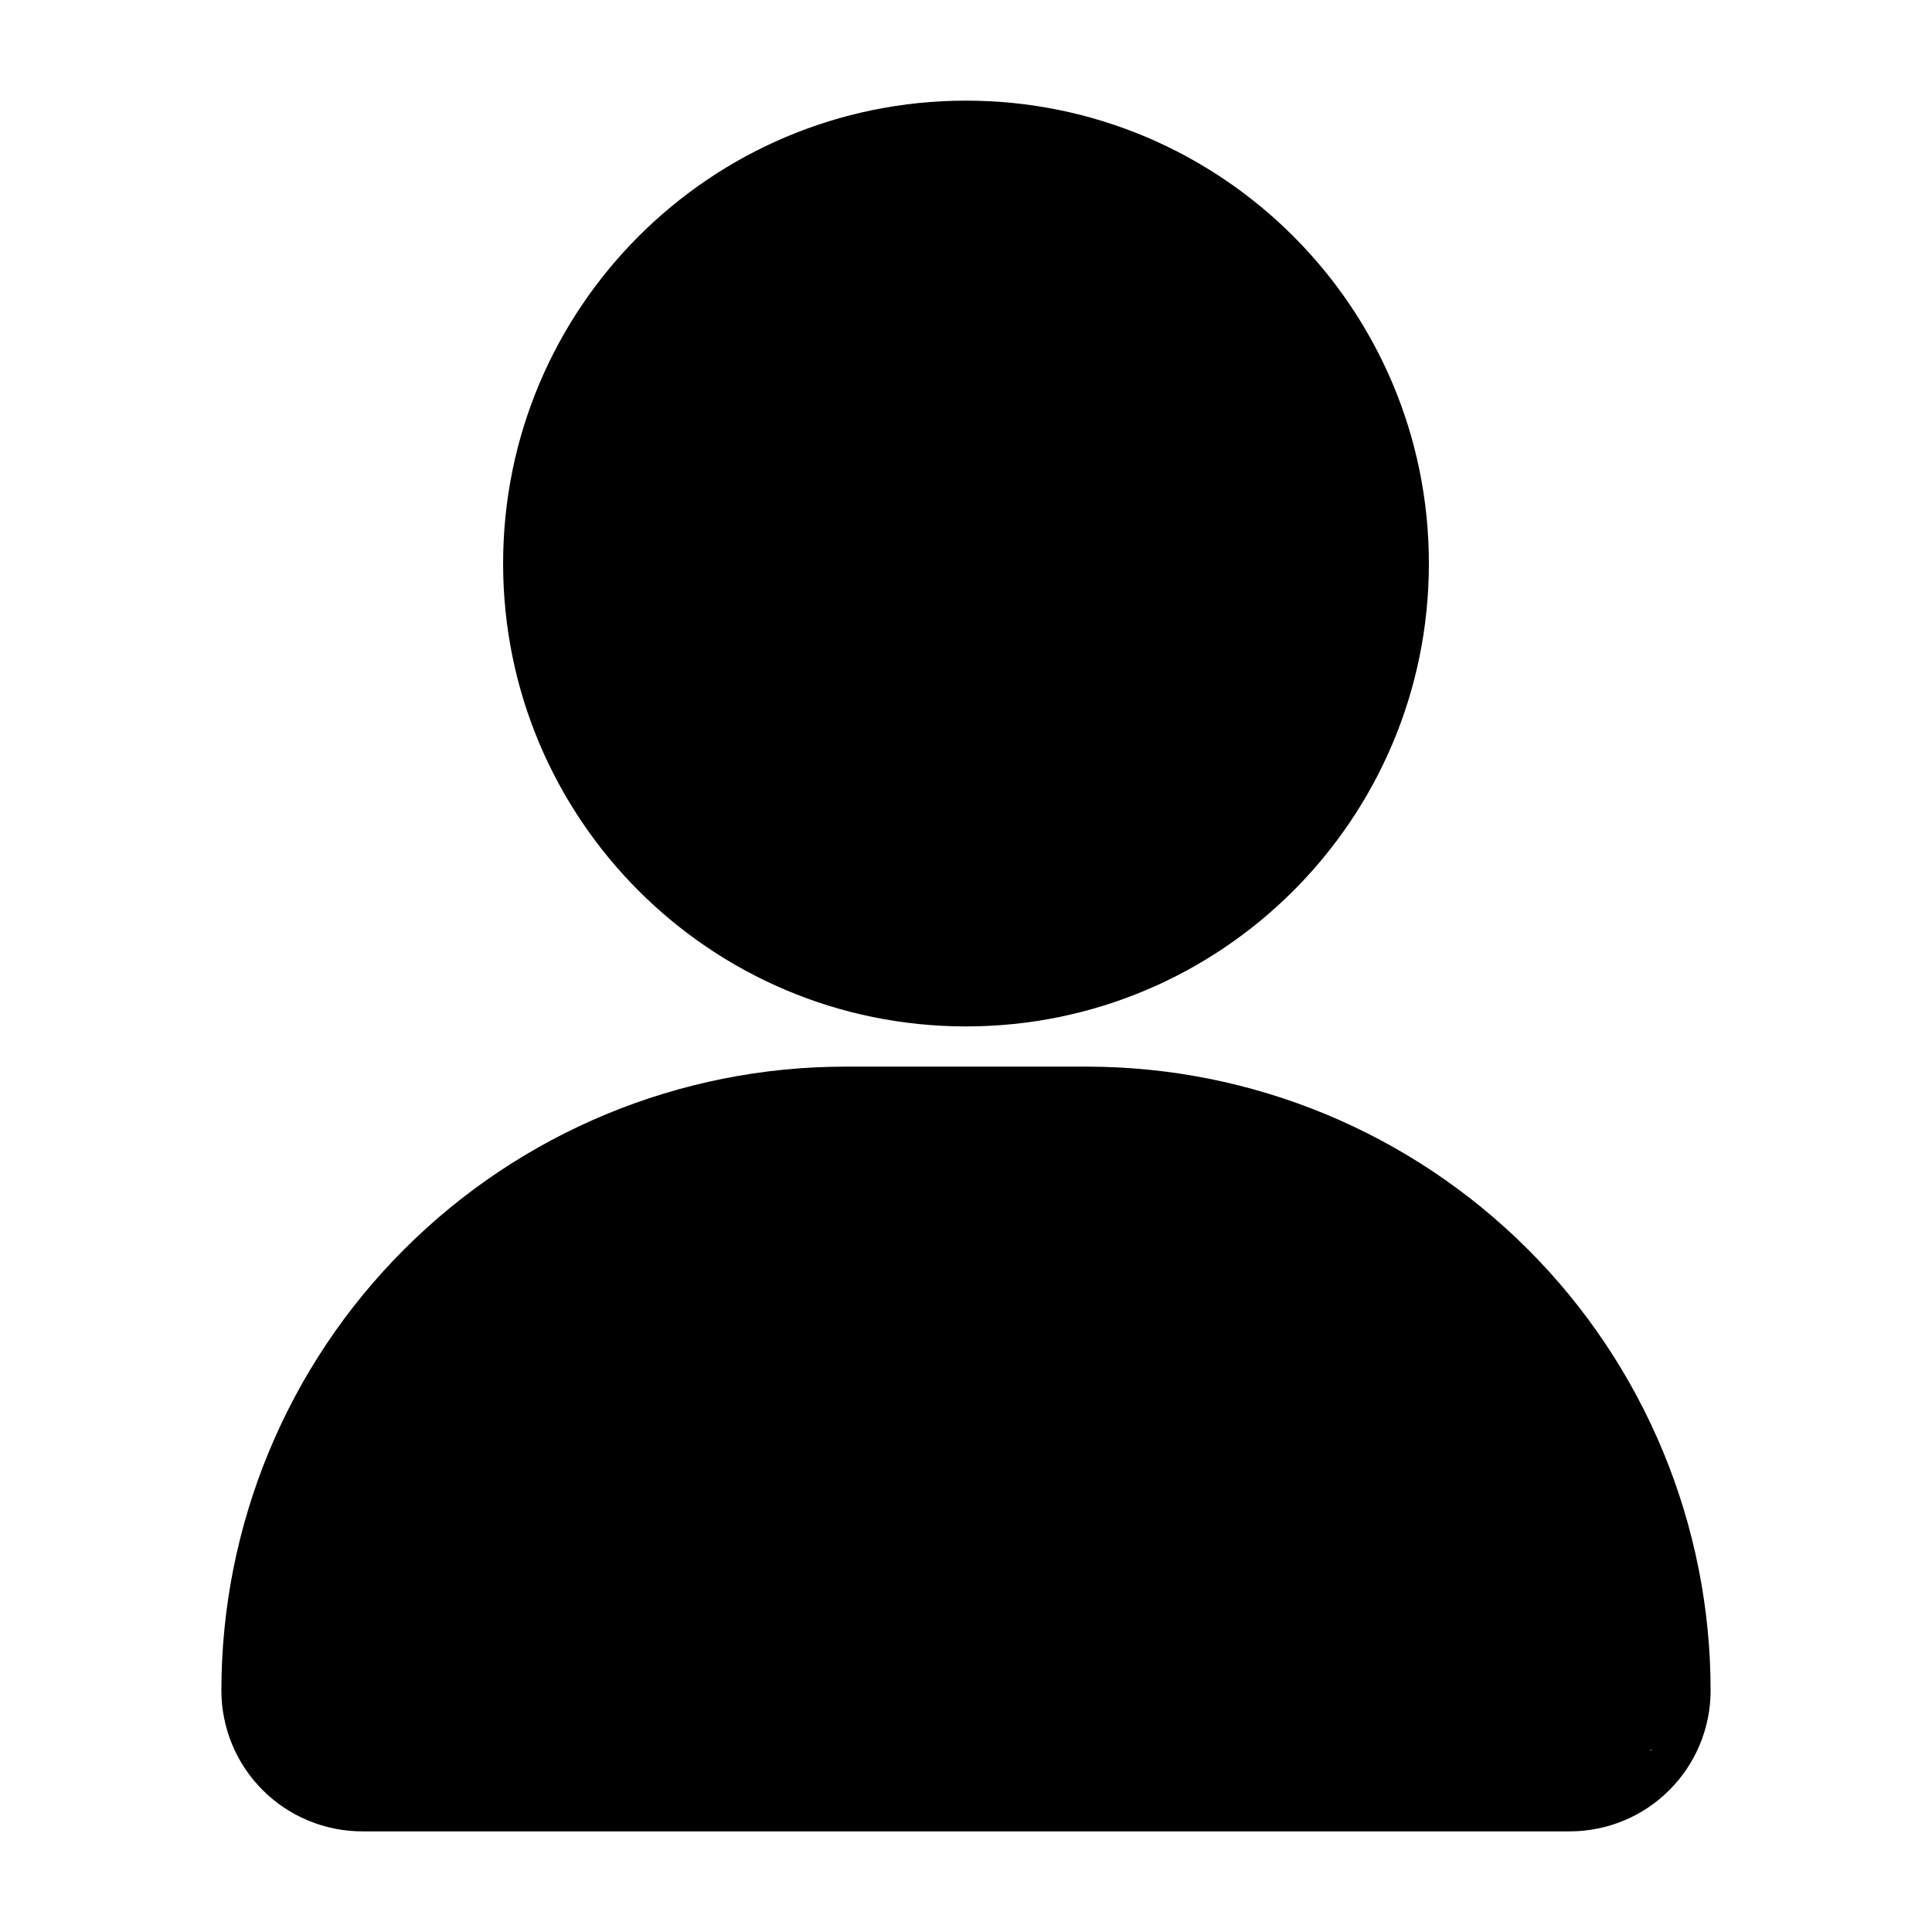<svg width="22" height="22" viewBox="0 0 22 22" fill="none" xmlns="http://www.w3.org/2000/svg">
<path d="M11 11.688C13.911 11.688 16.271 9.328 16.271 6.417C16.271 3.506 13.911 1.146 11 1.146C8.089 1.146 5.729 3.506 5.729 6.417C5.729 9.328 8.089 11.688 11 11.688Z" fill="black"/>
<path fill-rule="evenodd" clip-rule="evenodd" d="M19.479 19.25C19.479 19.675 19.31 20.084 19.009 20.384C18.709 20.685 18.301 20.854 17.875 20.854H4.125C3.7 20.854 3.292 20.685 2.991 20.384C2.69 20.084 2.521 19.675 2.521 19.25C2.521 17.366 3.269 15.559 4.602 14.227C5.934 12.894 7.741 12.146 9.625 12.146H12.375C14.259 12.146 16.066 12.894 17.399 14.227C18.731 15.559 19.479 17.366 19.479 19.25ZM18.811 19.918C18.799 19.923 18.792 19.928 18.792 19.938L18.811 19.918Z" fill="black"/>
</svg>
